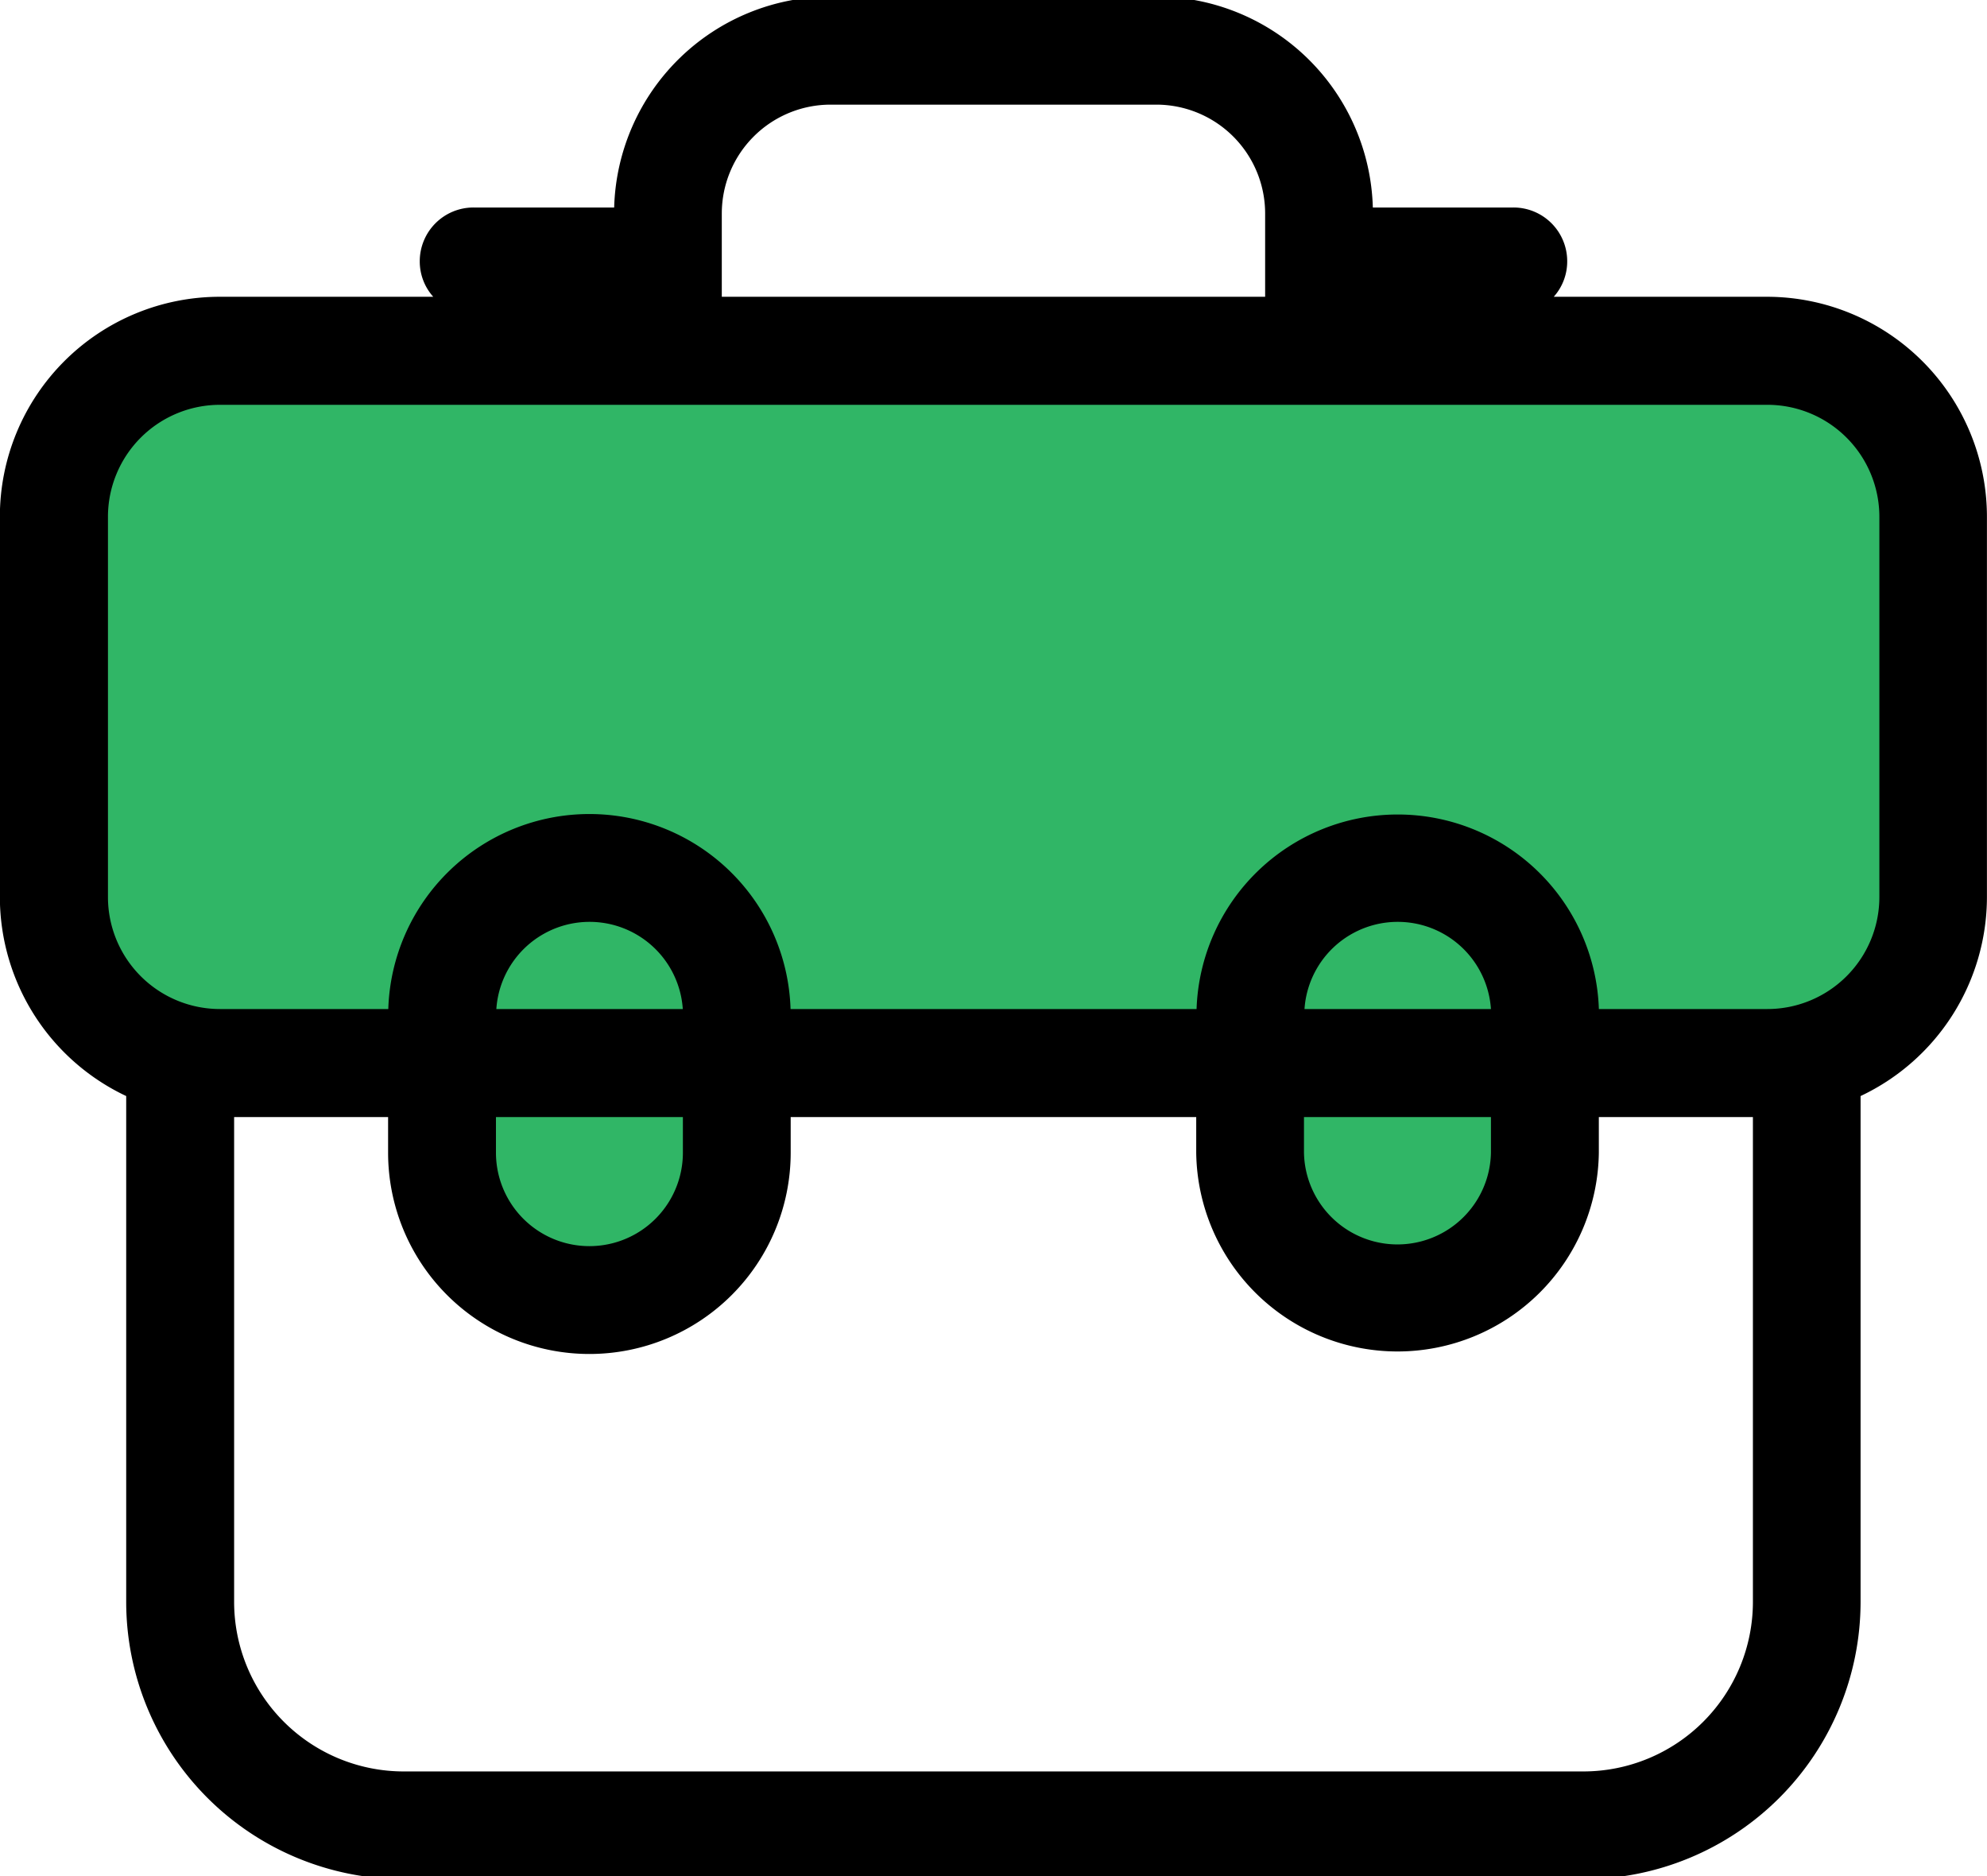 <svg xmlns="http://www.w3.org/2000/svg" width="61.438" height="58" viewBox="0 0 61.438 58">
<style>
.fill-primary {
	fill: #30b666;
  }

  .fill-border {
	fill: 291843;
  }
  </style>
  <path class="fill-primary" d="M442.631,1213.88H394.805a5.122,5.122,0,0,1-5.126-5.12v-11.73a5.128,5.128,0,0,1,5.127-5.12h47.826a5.129,5.129,0,0,1,5.127,5.12v11.73A5.123,5.123,0,0,1,442.631,1213.88Zm-36.4,7.31h0a4.546,4.546,0,0,1-4.555-4.54v-4.23a4.554,4.554,0,0,1,4.555-4.55h0a4.554,4.554,0,0,1,4.555,4.55v4.23A4.545,4.545,0,0,1,406.23,1221.19Zm24.977,0h0a4.546,4.546,0,0,1-4.556-4.54v-4.23a4.555,4.555,0,0,1,4.555-4.55h0a4.555,4.555,0,0,1,4.556,4.55v4.23A4.546,4.546,0,0,1,431.207,1221.19Z" transform="translate(-388 -1181.095)"/>
  <path class="fill-border" d="M442.642,1190.27h-6.6a1.639,1.639,0,0,0,.416-1.1,1.661,1.661,0,0,0-1.667-1.66h-4.343a6.708,6.708,0,0,0-6.691-6.52H413.681a6.707,6.707,0,0,0-6.691,6.52h-4.344a1.661,1.661,0,0,0-1.667,1.66,1.635,1.635,0,0,0,.417,1.1h-6.6a6.8,6.8,0,0,0-6.8,6.8v11.76a6.812,6.812,0,0,0,3.906,6.15v15.64a8.579,8.579,0,0,0,8.574,8.57h36.479a8.579,8.579,0,0,0,8.574-8.57v-15.64a6.813,6.813,0,0,0,3.907-6.15v-11.76A6.806,6.806,0,0,0,442.642,1190.27Zm-28.961-5.94h10.076a3.366,3.366,0,0,1,3.361,3.36v2.58h-16.8v-2.58A3.366,3.366,0,0,1,413.681,1184.33Zm14.641,31.3H434.1v1.1a2.891,2.891,0,0,1-5.781,0v-1.1Zm-24.987,0h5.78v1.1a2.89,2.89,0,1,1-5.78,0v-1.1Zm25-3.34a2.889,2.889,0,0,1,5.765,0H428.33Zm-24.988,0a2.889,2.889,0,0,1,5.765,0h-5.765Zm33.616,23.57H400.479a5.246,5.246,0,0,1-5.24-5.24v-14.99H400v1.1a6.224,6.224,0,0,0,12.448,0v-1.1h12.539v1.1a6.225,6.225,0,0,0,12.449,0v-1.1H442.2v14.99A5.245,5.245,0,0,1,436.958,1235.86Zm9.147-27.03a3.464,3.464,0,0,1-3.463,3.46h-5.21a6.223,6.223,0,0,0-12.439,0H412.444a6.222,6.222,0,0,0-12.438,0H394.8a3.464,3.464,0,0,1-3.462-3.46v-11.76a3.464,3.464,0,0,1,3.462-3.46h47.847a3.464,3.464,0,0,1,3.463,3.46v11.76Z" transform="translate(-388 -1181.095)"/>
</svg>
